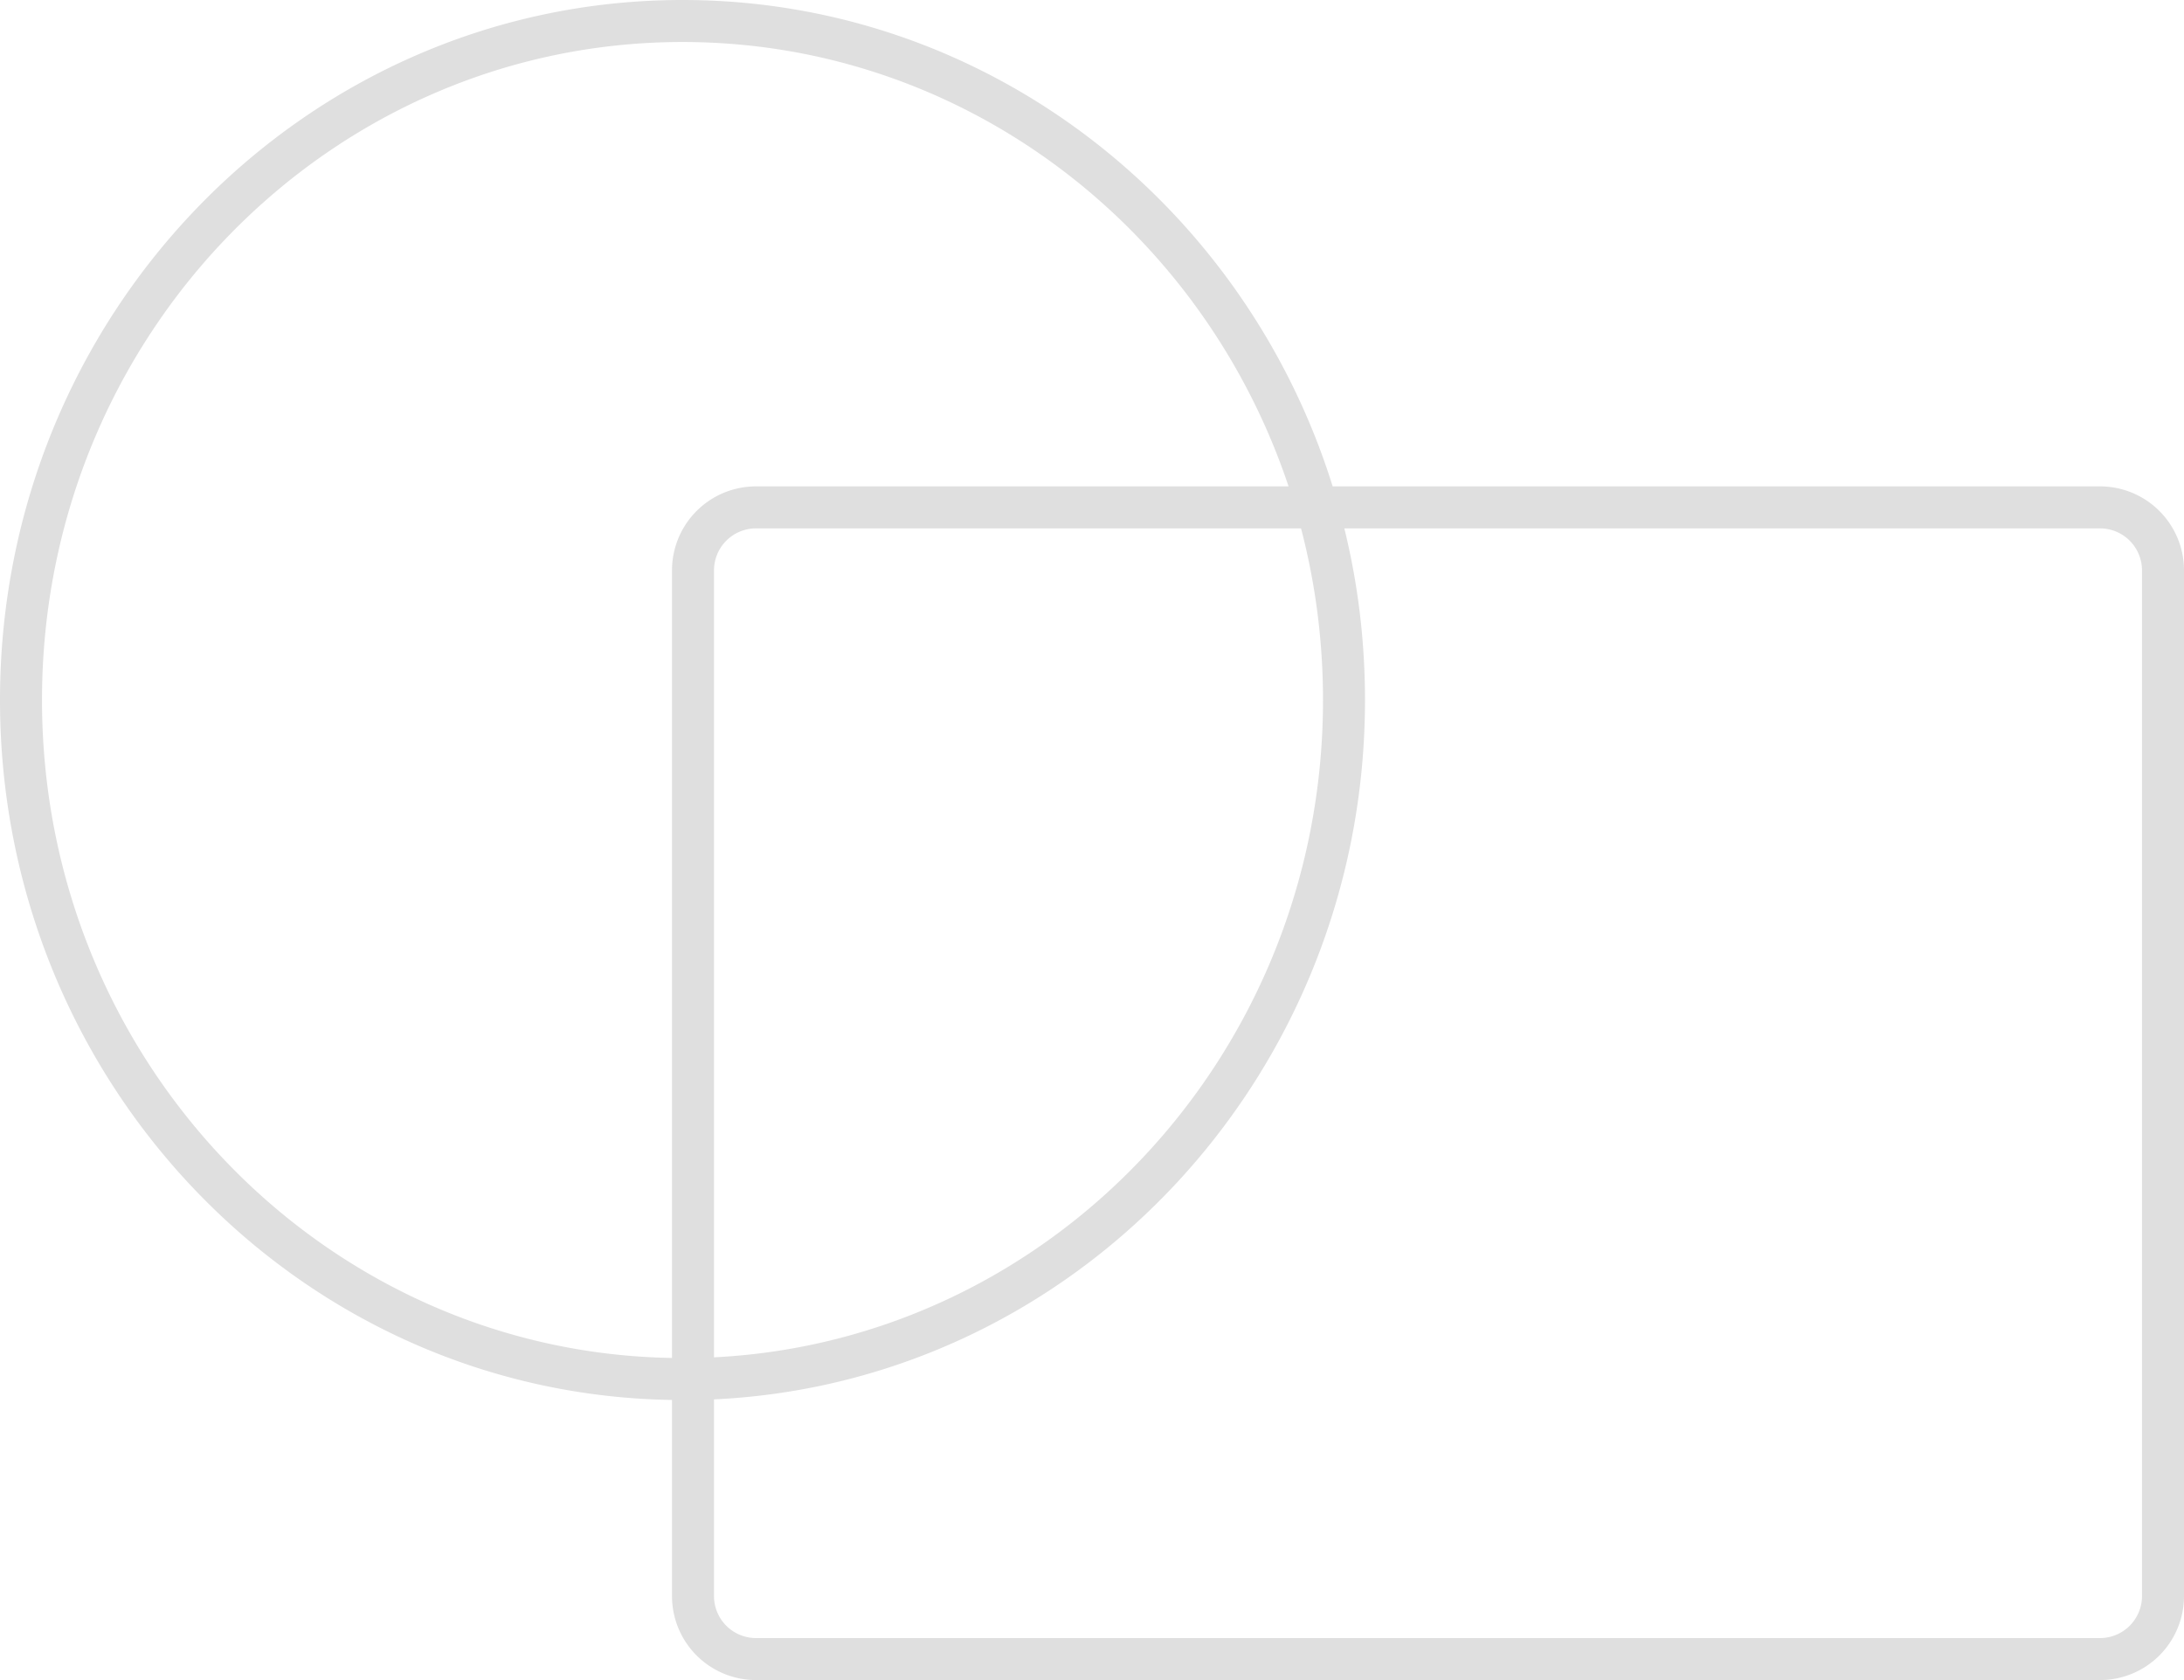 <svg xmlns="http://www.w3.org/2000/svg" width="52" height="40" fill="none"><path fill="#DFDFDF" fill-rule="evenodd" d="M16 32.331V13.58a2 2 0 0 1 2-2h12.68C28.62 5.413 22.923 1 16.25 1 7.851 1 1 7.99 1 16.667c0 8.59 6.716 15.527 15 15.664zm0 1c-8.86-.137-16-7.545-16-16.664C0 7.462 7.275 0 16.25 0c7.245 0 13.383 4.863 15.48 11.58H50a2 2 0 0 1 2 2V38a2 2 0 0 1-2 2H18a2 2 0 0 1-2-2v-4.669zm1-.015V38a1 1 0 0 0 1 1h32a1 1 0 0 0 1-1V13.58a1 1 0 0 0-1-1H32.008c.322 1.307.492 2.676.492 4.087 0 8.947-6.873 16.247-15.5 16.65zM30.977 12.58H18a1 1 0 0 0-1 1v18.736c8.053-.401 14.5-7.231 14.5-15.648 0-1.415-.182-2.786-.523-4.088z" clip-rule="evenodd"/></svg>